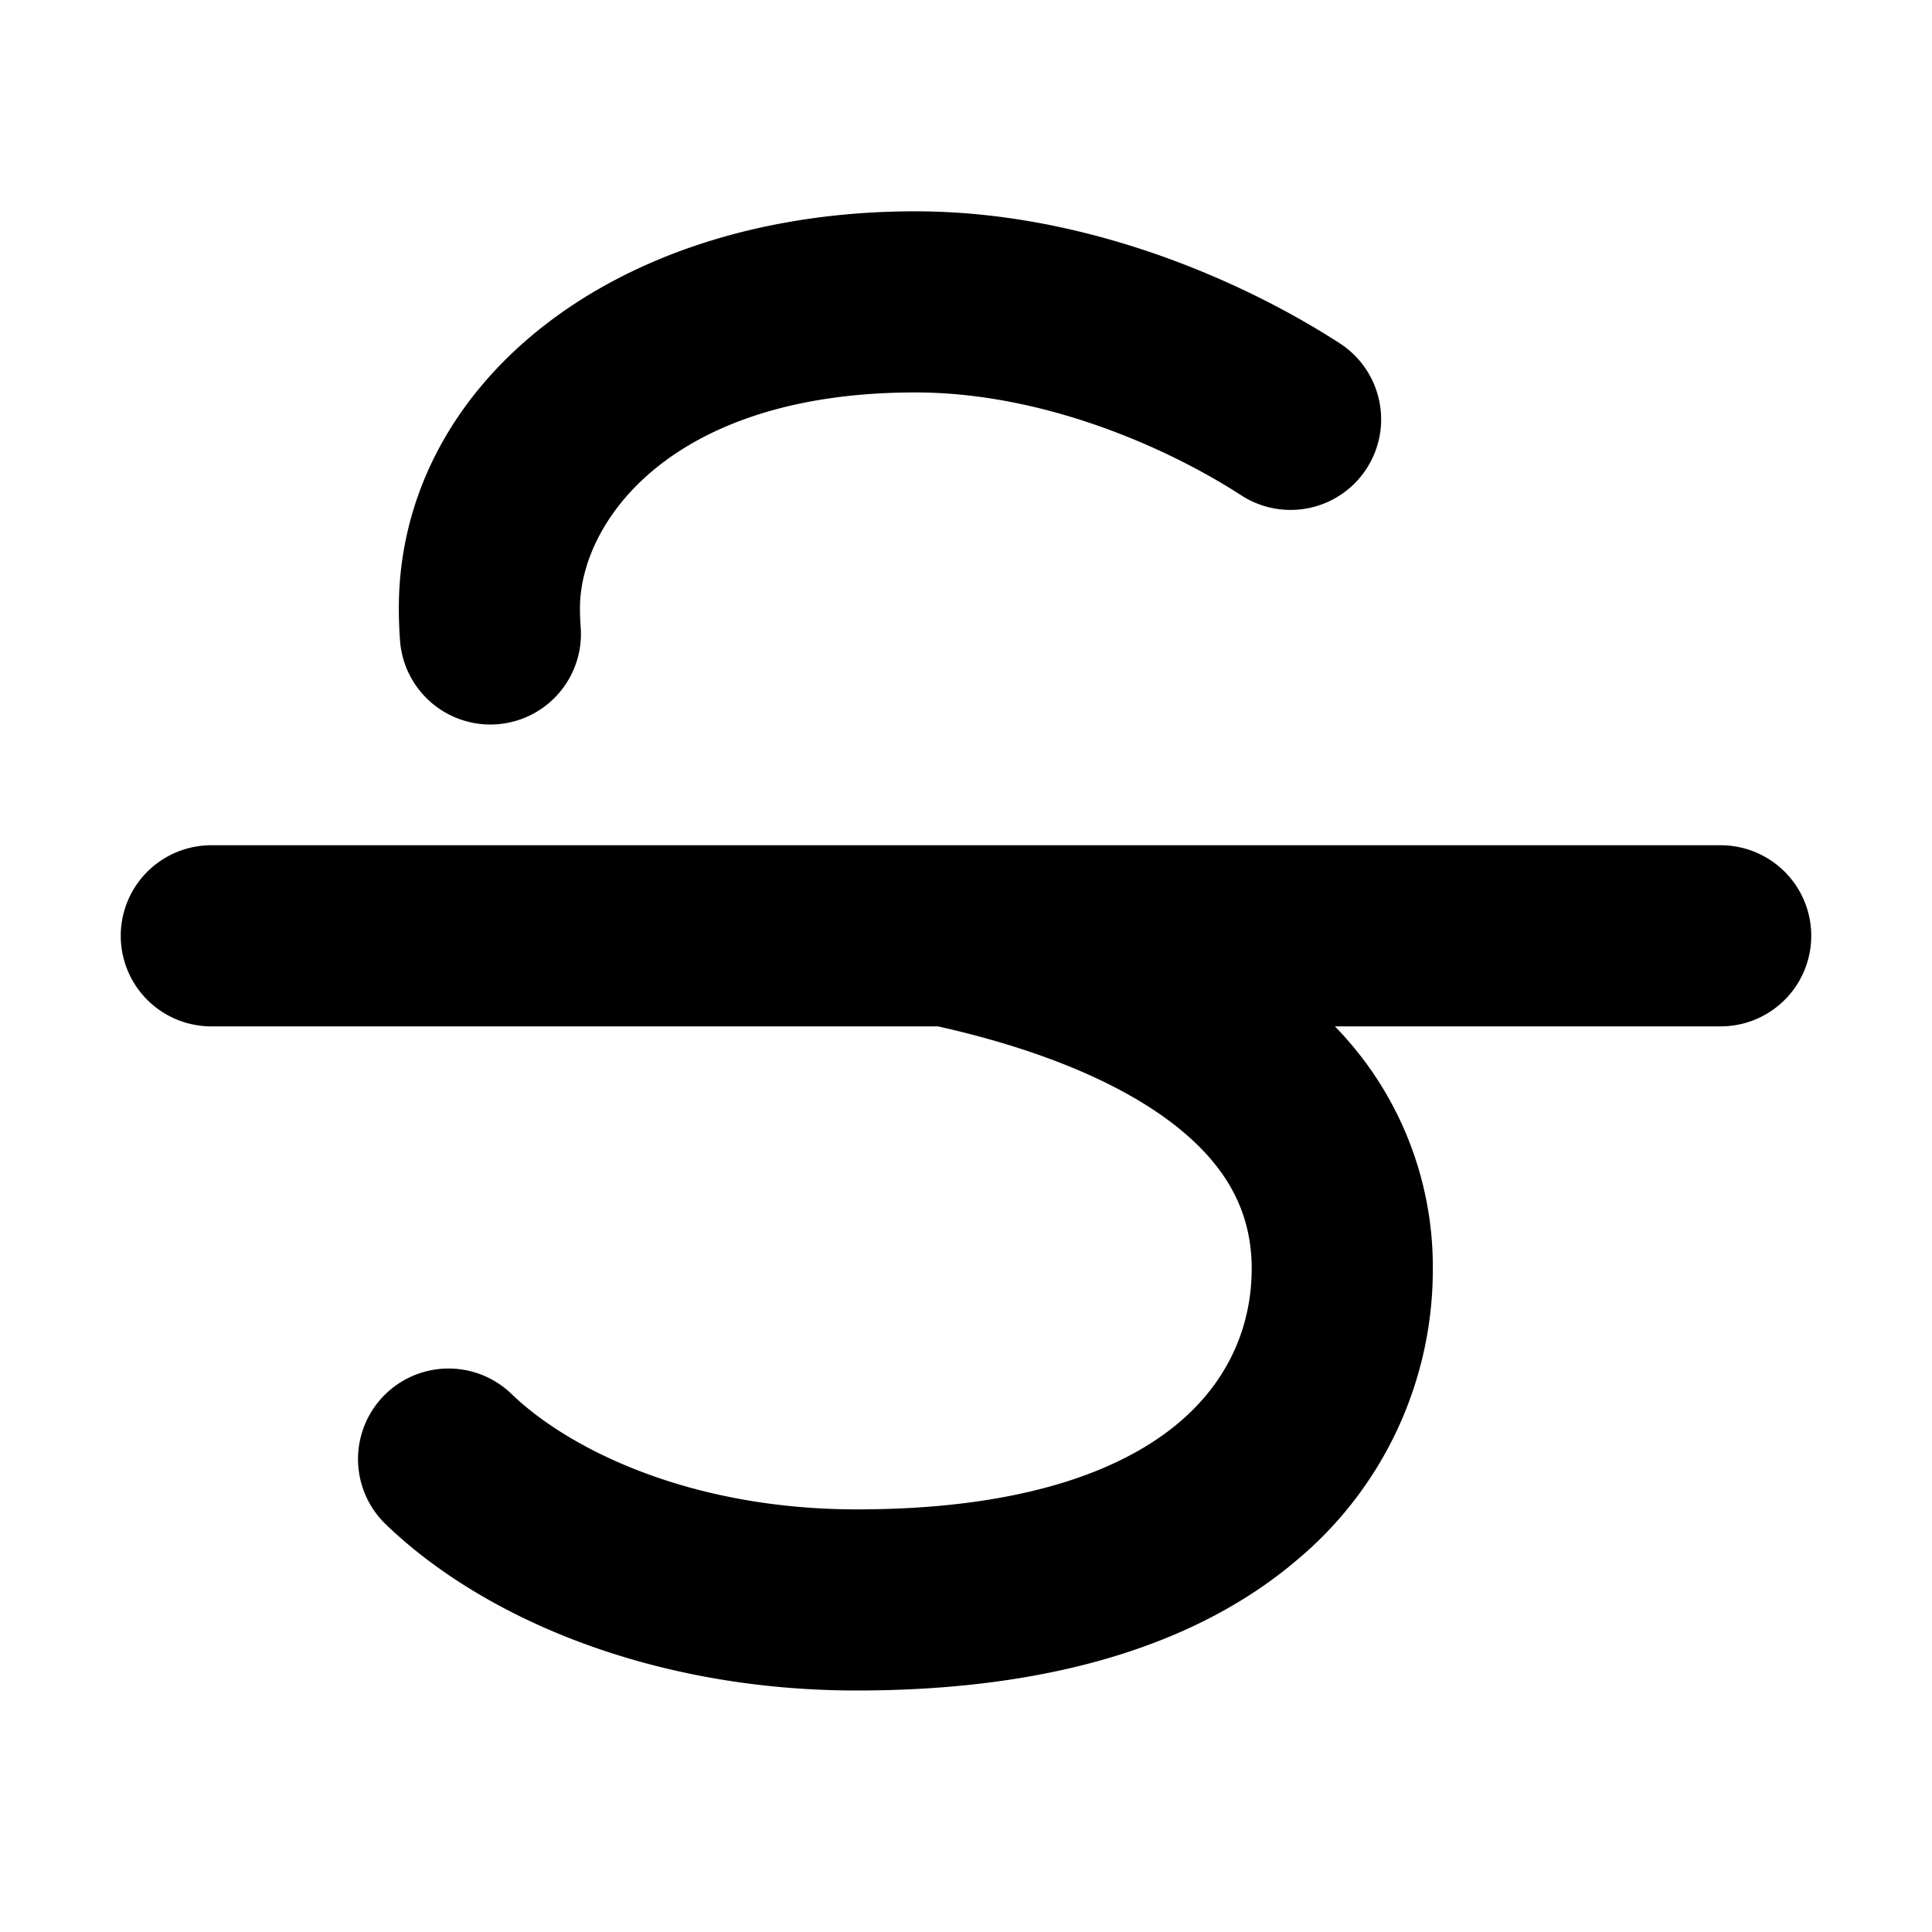 <svg viewBox="0 0 16 16" class="svg octicon-strikethrough" width="16" height="16" aria-hidden="true"><path fill-rule="evenodd" d="M7.581 3.25c-2.036 0-2.778 1.082-2.778 1.786 0 .055.002.107.006.157a.75.75 0 0 1-1.496.114 3.56 3.56 0 0 1-.01-.271c0-1.832 1.75-3.286 4.278-3.286 1.418 0 2.721.58 3.514 1.093a.75.75 0 1 1-.814 1.26c-.64-.414-1.662-.853-2.7-.853zm3.474 5.25h3.195a.75.75 0 0 0 0-1.5H1.75a.75.75 0 0 0 0 1.5h6.018c.835.187 1.503.464 1.951.81.439.34.647.725.647 1.197 0 .428-.159.895-.594 1.267-.444.38-1.254.726-2.676.726-1.373 0-2.38-.493-2.86-.956a.75.75 0 0 0-1.042 1.079C3.992 13.393 5.39 14 7.096 14c1.652 0 2.852-.403 3.65-1.085a3.134 3.134 0 0 0 1.12-2.408 2.85 2.85 0 0 0-.811-2.007z"/></svg>